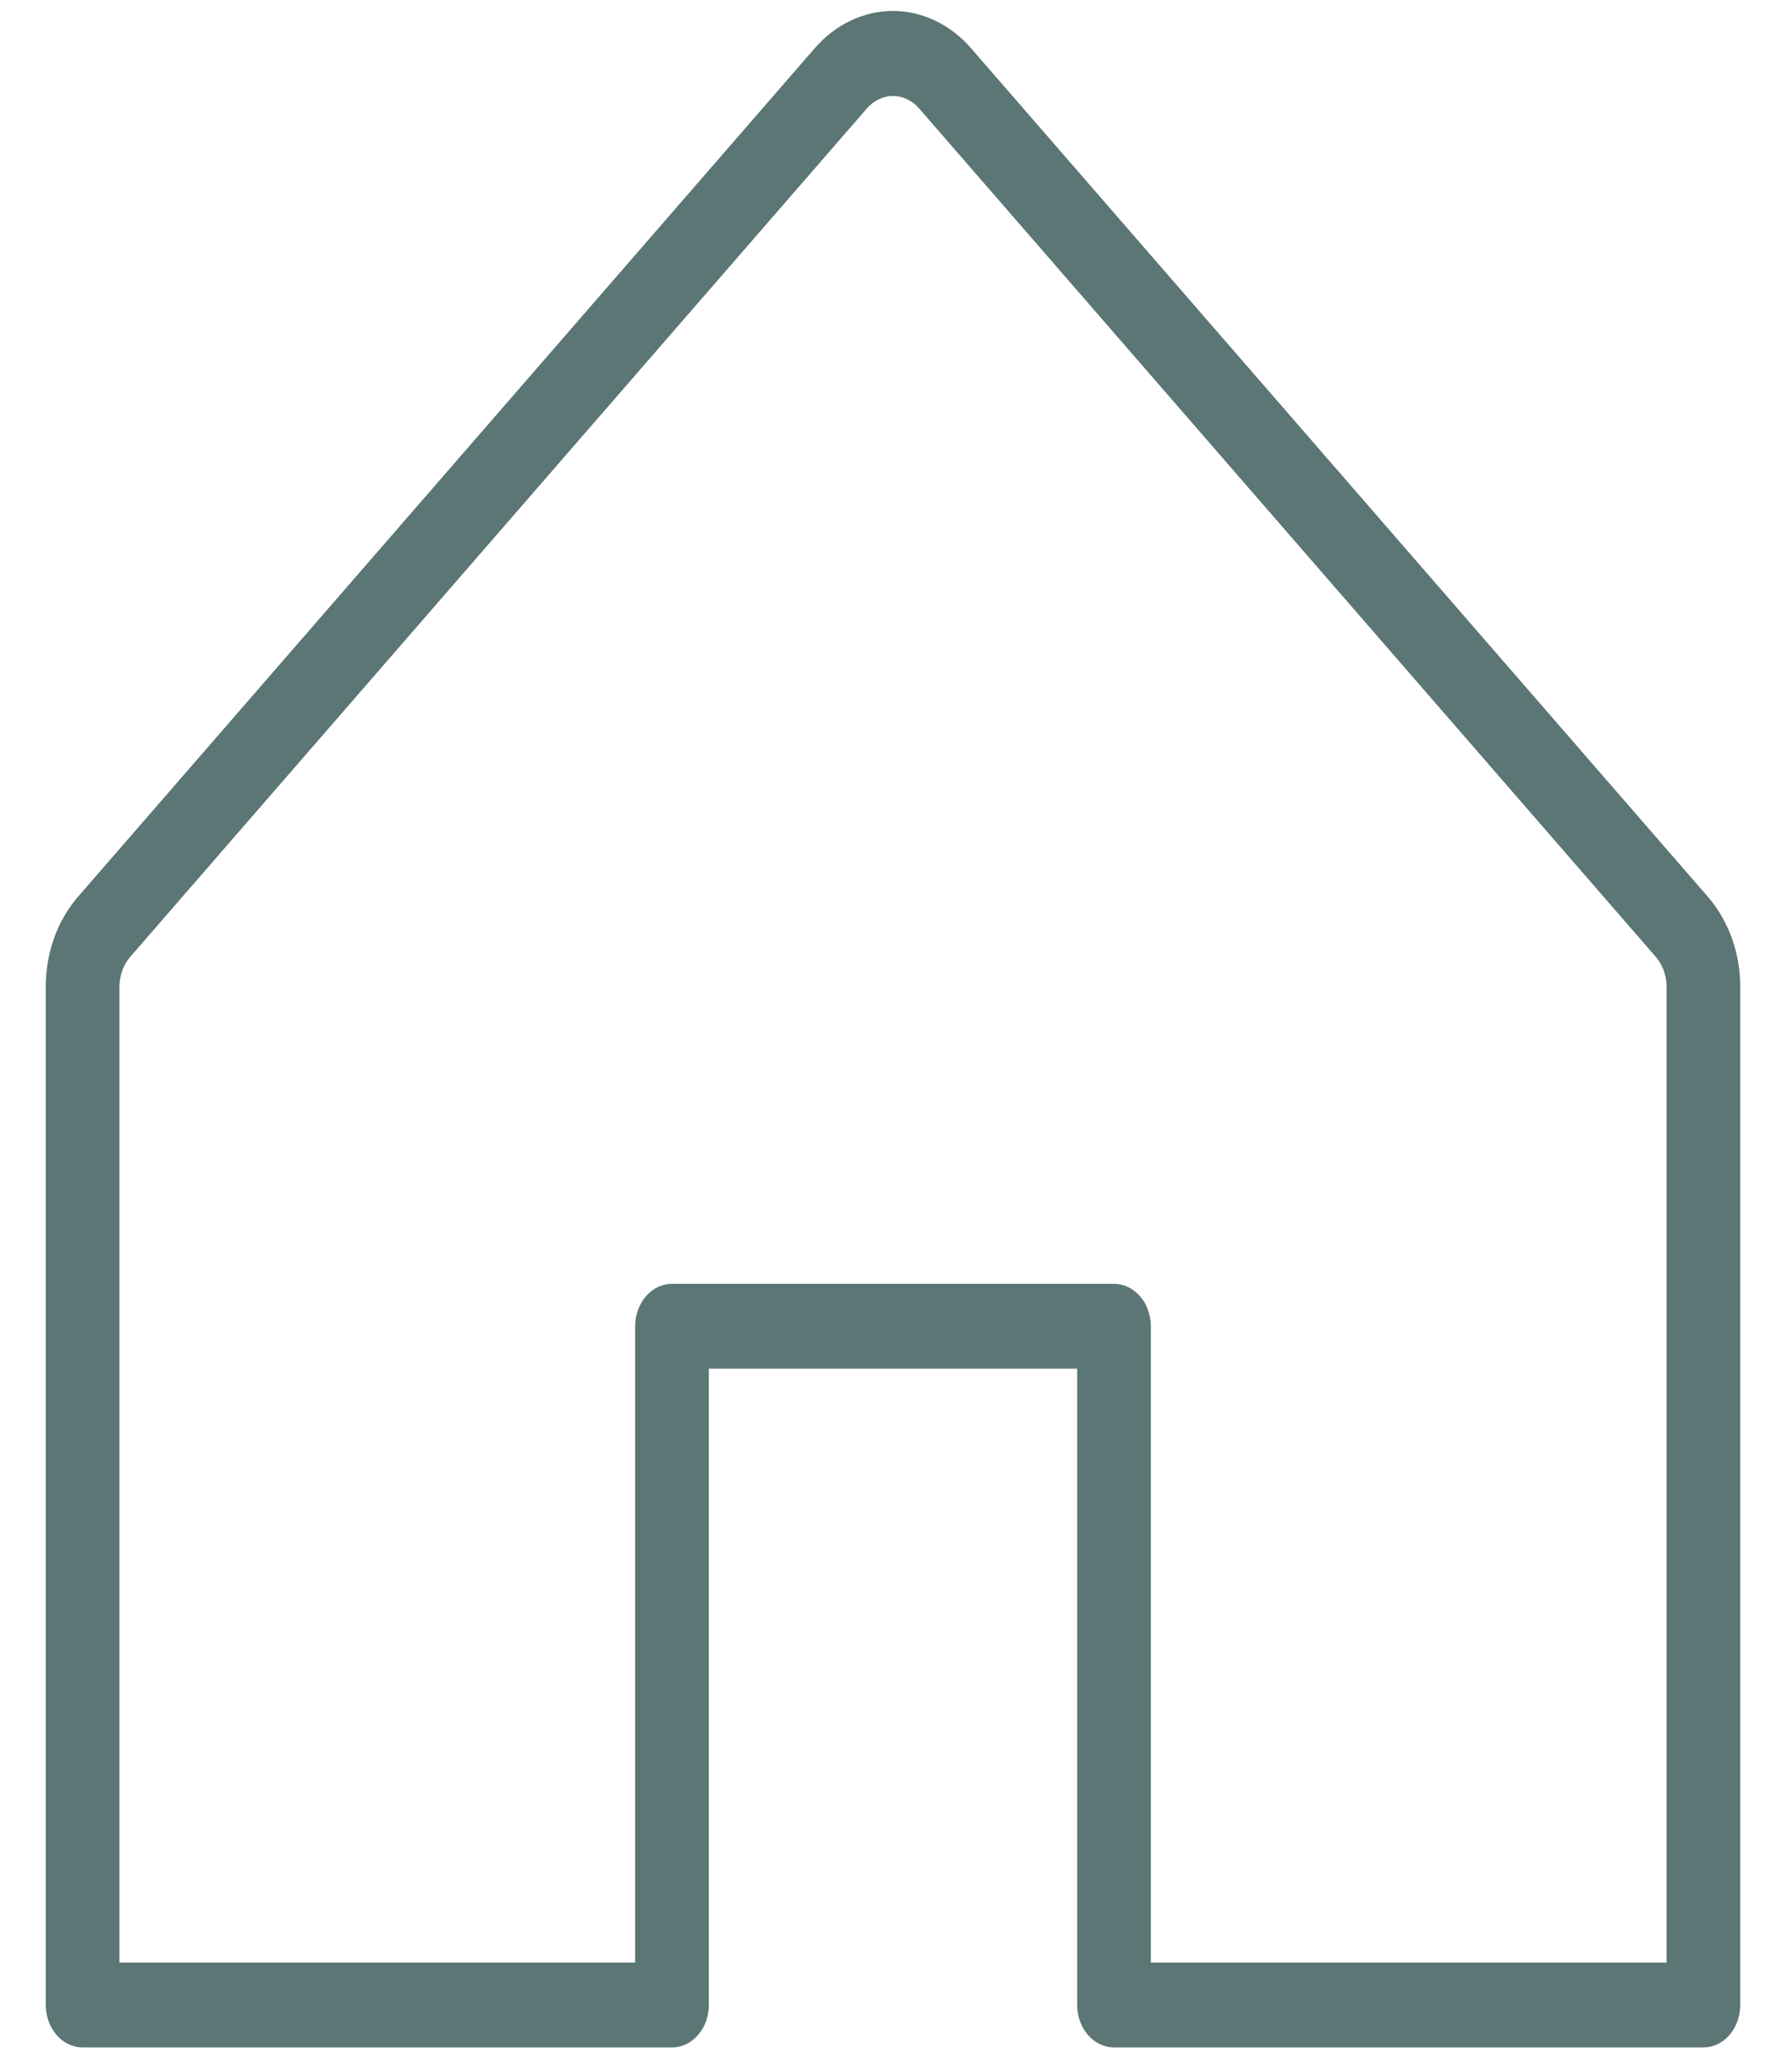 <svg width="25" height="29" viewBox="0 0 25 29" fill="none" xmlns="http://www.w3.org/2000/svg">
<g clip-path="url(#clip0_380_22)">
<path d="M23.907 12.552L13.594 0.677C13.451 0.511 13.28 0.379 13.092 0.29C12.904 0.2 12.702 0.153 12.499 0.153C12.295 0.153 12.094 0.2 11.905 0.29C11.717 0.379 11.547 0.511 11.403 0.677L1.091 12.552C0.801 12.887 0.64 13.34 0.641 13.812V28.062C0.641 28.22 0.695 28.371 0.792 28.482C0.888 28.594 1.02 28.656 1.156 28.656H9.406C9.543 28.656 9.674 28.594 9.771 28.482C9.868 28.371 9.922 28.22 9.922 28.062V19.156H15.078V28.062C15.078 28.22 15.133 28.371 15.229 28.482C15.326 28.594 15.457 28.656 15.594 28.656H23.844C23.98 28.656 24.112 28.594 24.208 28.482C24.305 28.371 24.359 28.22 24.359 28.062V13.812C24.36 13.579 24.32 13.347 24.242 13.13C24.164 12.914 24.05 12.718 23.907 12.552ZM23.328 27.469H16.109V18.562C16.109 18.405 16.055 18.254 15.958 18.143C15.862 18.031 15.73 17.969 15.594 17.969H9.406C9.27 17.969 9.138 18.031 9.042 18.143C8.945 18.254 8.891 18.405 8.891 18.562V27.469H1.672V13.812C1.672 13.735 1.685 13.657 1.711 13.585C1.737 13.513 1.775 13.448 1.823 13.392L12.135 1.517C12.183 1.462 12.24 1.418 12.303 1.389C12.365 1.359 12.432 1.343 12.5 1.343C12.568 1.343 12.635 1.359 12.697 1.389C12.76 1.418 12.817 1.462 12.865 1.517L23.177 13.392C23.225 13.448 23.263 13.513 23.289 13.585C23.315 13.657 23.328 13.735 23.328 13.812V27.469Z" fill="#5B7674"/>
</g>
<defs>
<clipPath id="clip0_380_22">
<rect width="25" height="29" fill="white"/>
</clipPath>
</defs>
</svg>
